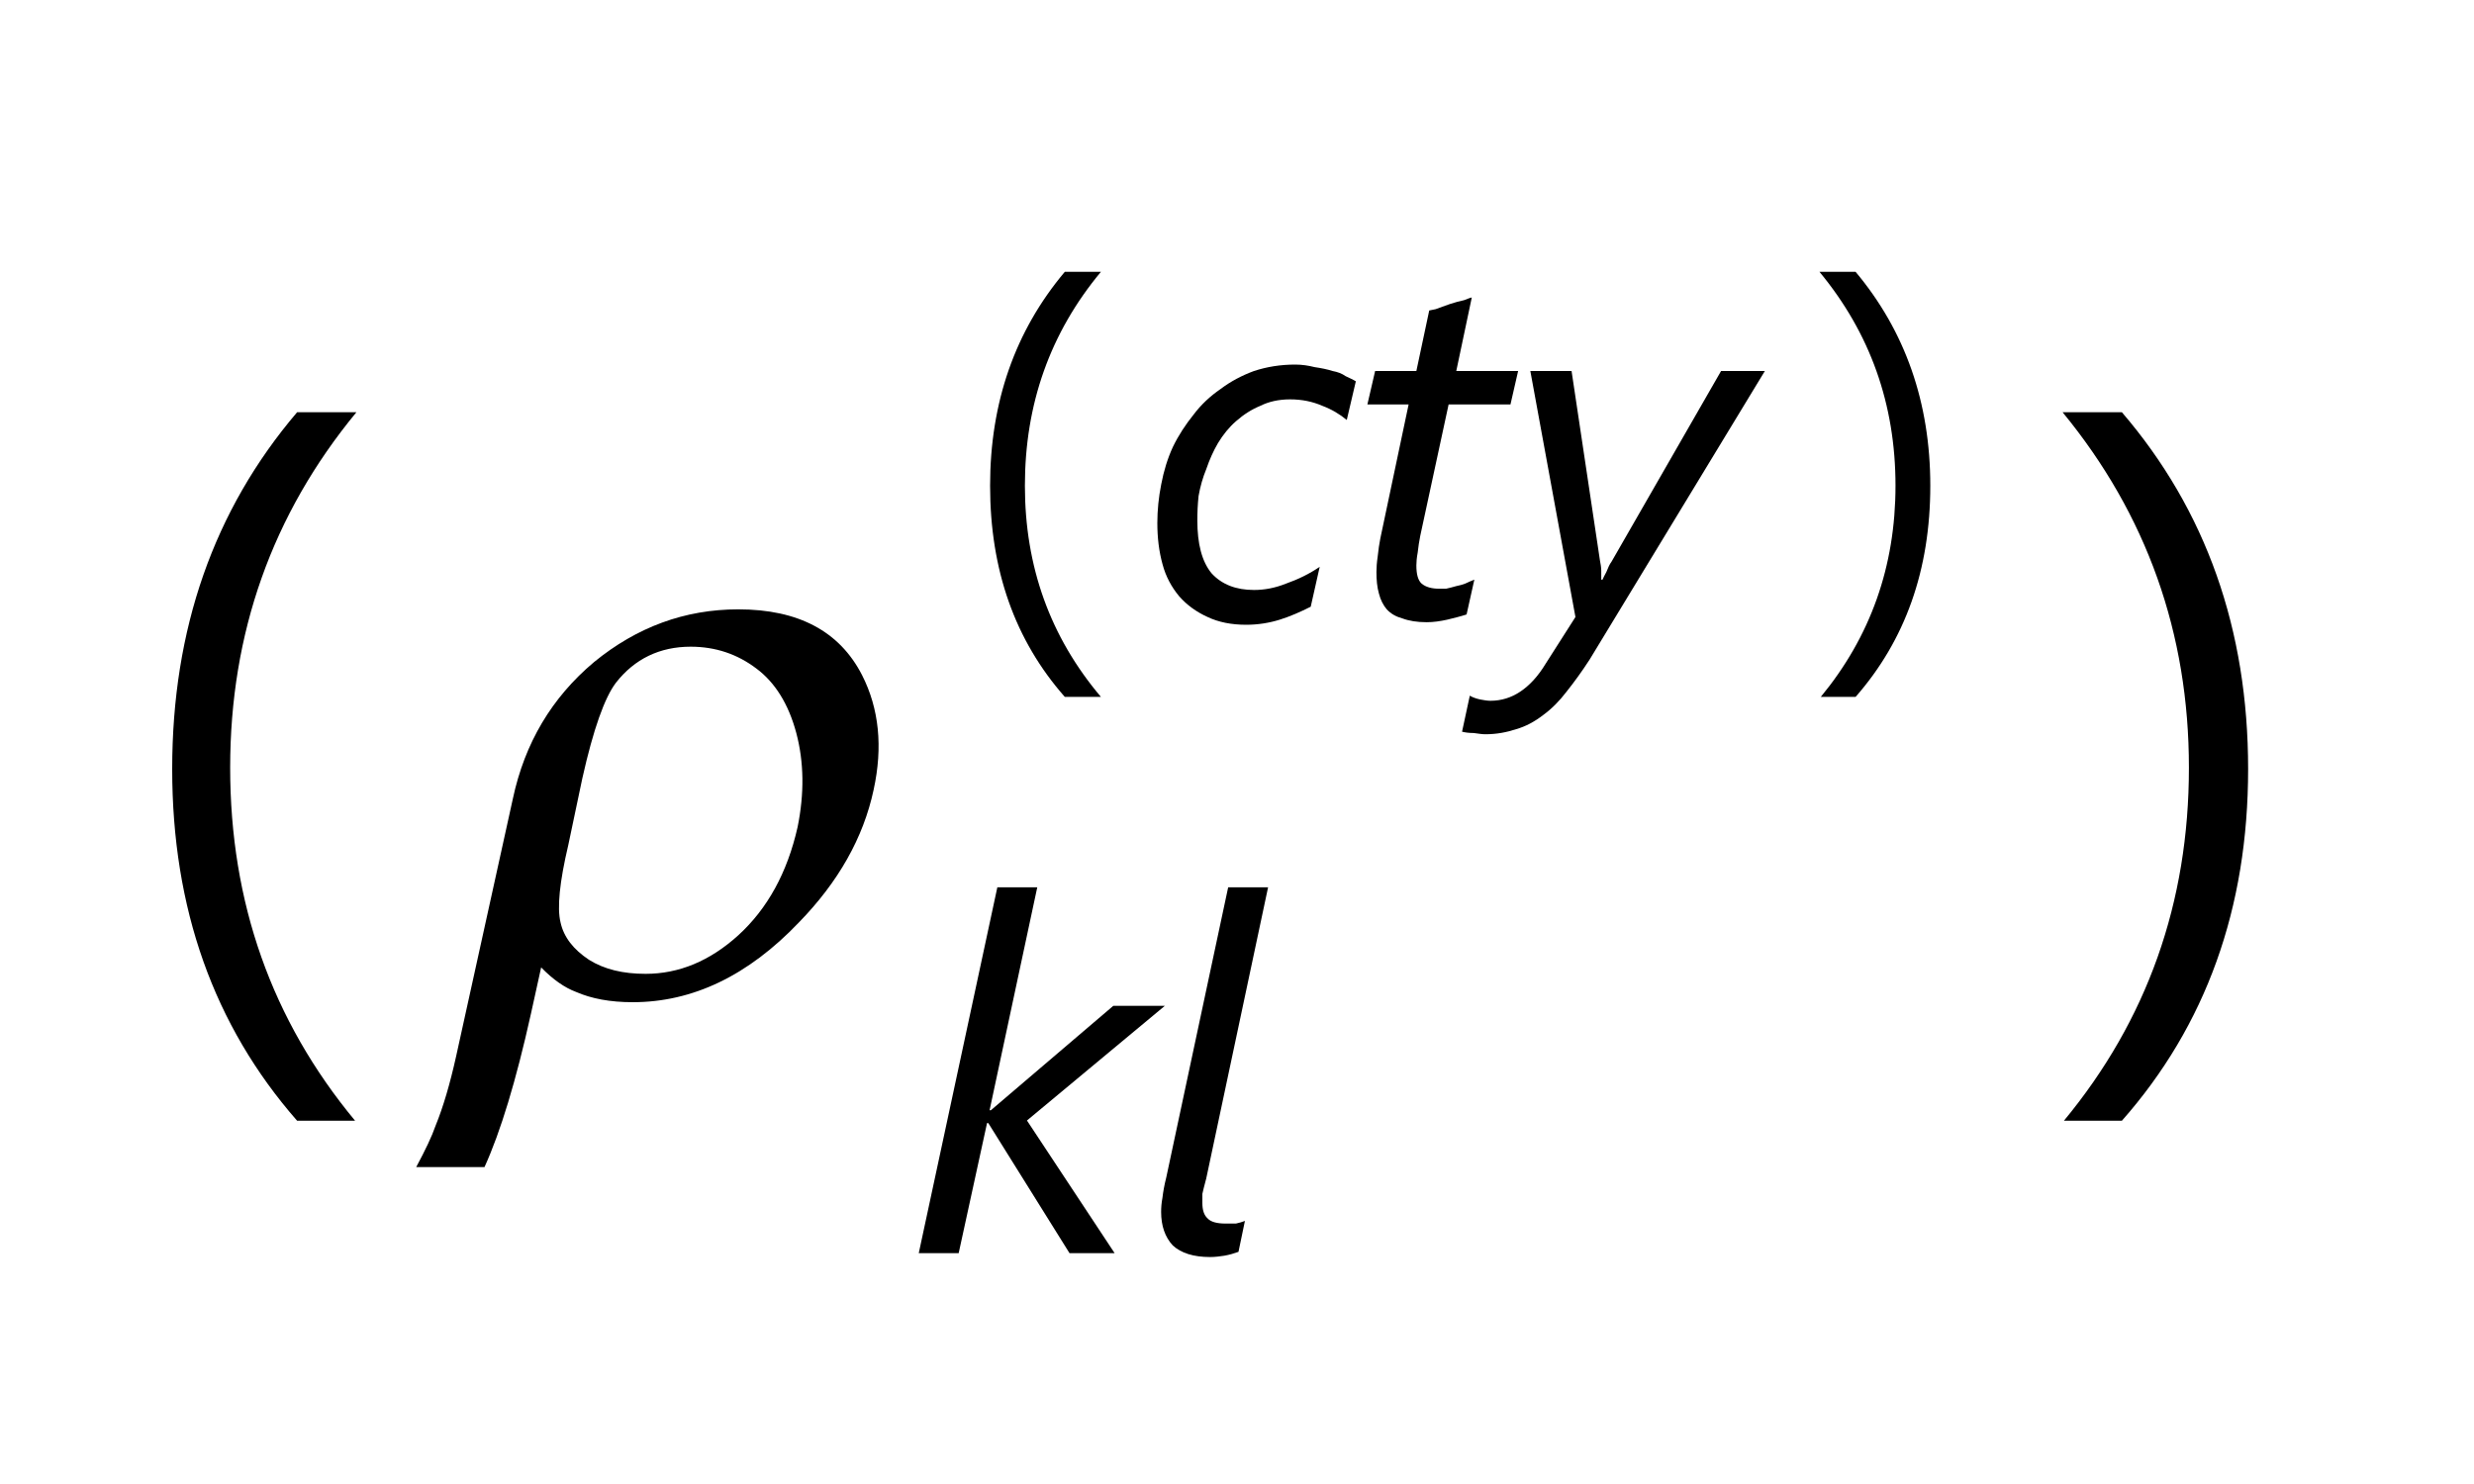 <?xml version="1.0" encoding="UTF-8"?>
<svg xmlns="http://www.w3.org/2000/svg" xmlns:xlink="http://www.w3.org/1999/xlink" width="30pt" height="18pt" viewBox="0 0 30 18" version="1.1">
<defs>
<g>
<symbol overflow="visible" id="glyph0-0">
<path style="stroke:none;" d="M 0.812 0 L 0.812 -6.828 L 5.641 -6.828 L 5.641 0 Z M 1.531 -0.719 L 4.922 -0.719 L 4.922 -6.109 L 1.531 -6.109 Z M 1.531 -0.719 "/>
</symbol>
<symbol overflow="visible" id="glyph0-1">
<path style="stroke:none;" d="M 2.906 1.594 L 2.203 1.594 C 1.191 0.438 0.688 -0.984 0.688 -2.672 C 0.688 -4.367 1.191 -5.812 2.203 -7 L 2.922 -7 C 1.898 -5.758 1.391 -4.32 1.391 -2.688 C 1.391 -1.051 1.895 0.375 2.906 1.594 Z M 2.906 1.594 "/>
</symbol>
<symbol overflow="visible" id="glyph0-2">
<path style="stroke:none;" d="M 0.828 1.594 L 0.125 1.594 C 1.133 0.375 1.641 -1.051 1.641 -2.688 C 1.641 -4.32 1.129 -5.758 0.109 -7 L 0.828 -7 C 1.848 -5.812 2.359 -4.367 2.359 -2.672 C 2.359 -0.984 1.848 0.438 0.828 1.594 Z M 0.828 1.594 "/>
</symbol>
<symbol overflow="visible" id="glyph1-0">
<path style="stroke:none;" d="M 0.484 0 L 0.484 -4.094 L 3.391 -4.094 L 3.391 0 Z M 0.922 -0.438 L 2.953 -0.438 L 2.953 -3.656 L 0.922 -3.656 Z M 0.922 -0.438 "/>
</symbol>
<symbol overflow="visible" id="glyph1-1">
<path style="stroke:none;" d="M 1.75 0.953 L 1.312 0.953 C 0.707 0.266 0.406 -0.586 0.406 -1.609 C 0.406 -2.617 0.707 -3.484 1.312 -4.203 L 1.75 -4.203 C 1.133 -3.461 0.828 -2.598 0.828 -1.609 C 0.828 -0.629 1.133 0.223 1.75 0.953 Z M 1.75 0.953 "/>
</symbol>
<symbol overflow="visible" id="glyph1-2">
<path style="stroke:none;" d="M 0.5 0.953 L 0.078 0.953 C 0.68 0.223 0.984 -0.629 0.984 -1.609 C 0.984 -2.598 0.676 -3.461 0.062 -4.203 L 0.5 -4.203 C 1.102 -3.484 1.406 -2.617 1.406 -1.609 C 1.406 -0.586 1.102 0.266 0.5 0.953 Z M 0.5 0.953 "/>
</symbol>
<symbol overflow="visible" id="glyph2-0">
<path style="stroke:none;" d="M 0.5 0 L 1.875 -6.25 L 6.875 -6.25 L 5.5 0 Z M 0.688 -0.156 L 5.375 -0.156 L 6.688 -6.094 L 2 -6.094 Z M 0.688 -0.156 "/>
</symbol>
<symbol overflow="visible" id="glyph2-1">
<path style="stroke:none;" d="M 1.562 -0.266 L 1.438 0.297 C 1.258 1.109 1.07 1.727 0.875 2.156 L 0.047 2.156 C 0.16 1.945 0.238 1.781 0.281 1.656 C 0.375 1.426 0.457 1.145 0.531 0.812 L 1.219 -2.312 C 1.363 -2.988 1.691 -3.539 2.203 -3.969 C 2.723 -4.395 3.305 -4.609 3.953 -4.609 C 4.68 -4.609 5.18 -4.344 5.453 -3.812 C 5.66 -3.406 5.707 -2.941 5.594 -2.422 C 5.469 -1.836 5.164 -1.301 4.688 -0.812 C 4.07 -0.164 3.398 0.156 2.672 0.156 C 2.398 0.156 2.172 0.113 1.984 0.031 C 1.848 -0.02 1.707 -0.117 1.562 -0.266 Z M 1.891 -1.75 C 1.785 -1.301 1.754 -0.988 1.797 -0.812 C 1.836 -0.633 1.953 -0.484 2.141 -0.359 C 2.328 -0.242 2.555 -0.188 2.828 -0.188 C 3.234 -0.188 3.609 -0.344 3.953 -0.656 C 4.305 -0.977 4.547 -1.414 4.672 -1.969 C 4.754 -2.375 4.75 -2.754 4.656 -3.109 C 4.562 -3.461 4.398 -3.723 4.172 -3.891 C 3.941 -4.066 3.676 -4.156 3.375 -4.156 C 3 -4.156 2.695 -4.008 2.469 -3.719 C 2.332 -3.539 2.195 -3.156 2.062 -2.562 Z M 1.891 -1.75 "/>
</symbol>
<symbol overflow="visible" id="glyph3-0">
<path style="stroke:none;" d="M 0.484 0 L 0.484 -4.094 L 3.391 -4.094 L 3.391 0 Z M 0.922 -0.438 L 2.953 -0.438 L 2.953 -3.656 L 0.922 -3.656 Z M 0.922 -0.438 "/>
</symbol>
<symbol overflow="visible" id="glyph3-1">
<path style="stroke:none;" d="M 1.453 -1.609 L 2.516 0 L 1.969 0 L 0.984 -1.578 L 0.969 -1.578 L 0.625 0 L 0.141 0 L 1.094 -4.438 L 1.578 -4.438 L 1 -1.734 L 1.016 -1.734 L 2.5 -3 L 3.125 -3 Z M 1.453 -1.609 "/>
</symbol>
<symbol overflow="visible" id="glyph3-2">
<path style="stroke:none;" d="M 1.219 -0.016 C 1.164 0.004 1.109 0.02 1.047 0.031 C 0.992 0.039 0.938 0.047 0.875 0.047 C 0.676 0.047 0.523 0 0.422 -0.094 C 0.328 -0.195 0.281 -0.332 0.281 -0.5 C 0.281 -0.551 0.285 -0.609 0.297 -0.672 C 0.305 -0.742 0.32 -0.828 0.344 -0.922 L 1.094 -4.438 L 1.578 -4.438 L 0.828 -0.906 C 0.805 -0.82 0.789 -0.758 0.781 -0.719 C 0.781 -0.676 0.781 -0.641 0.781 -0.609 C 0.781 -0.523 0.801 -0.461 0.844 -0.422 C 0.883 -0.379 0.957 -0.359 1.062 -0.359 C 1.102 -0.359 1.145 -0.359 1.188 -0.359 C 1.227 -0.367 1.266 -0.379 1.297 -0.391 Z M 1.219 -0.016 "/>
</symbol>
<symbol overflow="visible" id="glyph3-3">
<path style="stroke:none;" d="M 2.531 -2.406 C 2.445 -2.477 2.348 -2.535 2.234 -2.578 C 2.117 -2.629 1.988 -2.656 1.844 -2.656 C 1.707 -2.656 1.586 -2.629 1.484 -2.578 C 1.379 -2.535 1.281 -2.473 1.188 -2.391 C 1.102 -2.316 1.031 -2.227 0.969 -2.125 C 0.914 -2.031 0.867 -1.926 0.828 -1.812 C 0.785 -1.707 0.754 -1.598 0.734 -1.484 C 0.723 -1.379 0.719 -1.281 0.719 -1.188 C 0.719 -0.906 0.773 -0.691 0.891 -0.547 C 1.016 -0.41 1.188 -0.344 1.406 -0.344 C 1.531 -0.344 1.66 -0.367 1.797 -0.422 C 1.941 -0.473 2.078 -0.539 2.203 -0.625 L 2.094 -0.141 C 1.969 -0.078 1.844 -0.023 1.719 0.016 C 1.594 0.055 1.457 0.078 1.312 0.078 C 1.133 0.078 0.977 0.047 0.844 -0.016 C 0.707 -0.078 0.594 -0.16 0.5 -0.266 C 0.406 -0.379 0.336 -0.508 0.297 -0.656 C 0.254 -0.812 0.234 -0.977 0.234 -1.156 C 0.234 -1.312 0.25 -1.469 0.281 -1.625 C 0.312 -1.789 0.359 -1.941 0.422 -2.078 C 0.492 -2.223 0.578 -2.352 0.672 -2.469 C 0.766 -2.594 0.875 -2.695 1 -2.781 C 1.125 -2.875 1.258 -2.945 1.406 -3 C 1.562 -3.051 1.727 -3.078 1.906 -3.078 C 1.988 -3.078 2.066 -3.066 2.141 -3.047 C 2.223 -3.035 2.297 -3.02 2.359 -3 C 2.422 -2.988 2.473 -2.969 2.516 -2.938 C 2.566 -2.914 2.609 -2.895 2.641 -2.875 Z M 2.531 -2.406 "/>
</symbol>
<symbol overflow="visible" id="glyph3-4">
<path style="stroke:none;" d="M 2.016 -2.594 L 1.266 -2.594 L 0.922 -1 C 0.91 -0.938 0.898 -0.867 0.891 -0.797 C 0.879 -0.734 0.875 -0.68 0.875 -0.641 C 0.875 -0.535 0.895 -0.461 0.938 -0.422 C 0.988 -0.379 1.062 -0.359 1.156 -0.359 C 1.176 -0.359 1.203 -0.359 1.234 -0.359 C 1.273 -0.367 1.316 -0.379 1.359 -0.391 C 1.398 -0.398 1.438 -0.41 1.469 -0.422 C 1.508 -0.441 1.547 -0.457 1.578 -0.469 L 1.484 -0.047 C 1.41 -0.023 1.332 -0.004 1.25 0.016 C 1.164 0.035 1.082 0.047 1 0.047 C 0.883 0.047 0.785 0.031 0.703 0 C 0.629 -0.02 0.566 -0.055 0.516 -0.109 C 0.473 -0.16 0.441 -0.223 0.422 -0.297 C 0.398 -0.379 0.391 -0.469 0.391 -0.562 C 0.391 -0.613 0.395 -0.676 0.406 -0.75 C 0.414 -0.832 0.426 -0.906 0.438 -0.969 L 0.781 -2.594 L 0.281 -2.594 L 0.375 -3 L 0.875 -3 L 1.031 -3.734 C 1.031 -3.734 1.055 -3.738 1.109 -3.75 C 1.16 -3.77 1.219 -3.789 1.281 -3.812 C 1.344 -3.832 1.398 -3.848 1.453 -3.859 C 1.504 -3.879 1.535 -3.891 1.547 -3.891 L 1.359 -3 L 2.109 -3 Z M 2.016 -2.594 "/>
</symbol>
<symbol overflow="visible" id="glyph3-5">
<path style="stroke:none;" d="M 1.078 0.5 C 0.984 0.645 0.891 0.773 0.797 0.891 C 0.711 1.004 0.617 1.098 0.516 1.172 C 0.41 1.254 0.301 1.312 0.188 1.344 C 0.07 1.383 -0.051 1.406 -0.188 1.406 C -0.227 1.406 -0.273 1.398 -0.328 1.391 C -0.391 1.391 -0.438 1.383 -0.469 1.375 L -0.375 0.938 C -0.344 0.957 -0.301 0.973 -0.25 0.984 C -0.207 0.992 -0.164 1 -0.125 1 C 0.008 1 0.129 0.961 0.234 0.891 C 0.348 0.816 0.453 0.703 0.547 0.547 L 0.906 -0.016 L 0.359 -3 L 0.859 -3 L 1.203 -0.703 C 1.211 -0.66 1.219 -0.617 1.219 -0.578 C 1.219 -0.535 1.219 -0.5 1.219 -0.469 L 1.234 -0.469 C 1.242 -0.488 1.258 -0.52 1.281 -0.562 C 1.301 -0.613 1.32 -0.656 1.344 -0.688 L 2.672 -3 L 3.203 -3 Z M 1.078 0.5 "/>
</symbol>
</g>
</defs>
<g id="surface1">
<g style="fill:rgb(0%,0%,0%);fill-opacity:1;">
  <use xlink:href="#glyph0-1" x="1.4" y="12"/>
</g>
<g style="fill:rgb(0%,0%,0%);fill-opacity:1;">
  <use xlink:href="#glyph0-2" x="24.902" y="12"/>
</g>
<g style="fill:rgb(0%,0%,0%);fill-opacity:1;">
  <use xlink:href="#glyph1-1" x="11.6" y="7.5"/>
</g>
<g style="fill:rgb(0%,0%,0%);fill-opacity:1;">
  <use xlink:href="#glyph1-2" x="22.001" y="7.5"/>
</g>
<g style="fill:rgb(0%,0%,0%);fill-opacity:1;">
  <use xlink:href="#glyph2-1" x="5" y="12"/>
</g>
<g style="fill:rgb(0%,0%,0%);fill-opacity:1;">
  <use xlink:href="#glyph3-1" x="11" y="15.2"/>
</g>
<g style="fill:rgb(0%,0%,0%);fill-opacity:1;">
  <use xlink:href="#glyph3-2" x="13.799" y="15.2"/>
</g>
<g style="fill:rgb(0%,0%,0%);fill-opacity:1;">
  <use xlink:href="#glyph3-3" x="13.8" y="7.5"/>
</g>
<g style="fill:rgb(0%,0%,0%);fill-opacity:1;">
  <use xlink:href="#glyph3-4" x="16.3" y="7.5"/>
</g>
<g style="fill:rgb(0%,0%,0%);fill-opacity:1;">
  <use xlink:href="#glyph3-5" x="18.198" y="7.5"/>
</g>
</g>
</svg>
